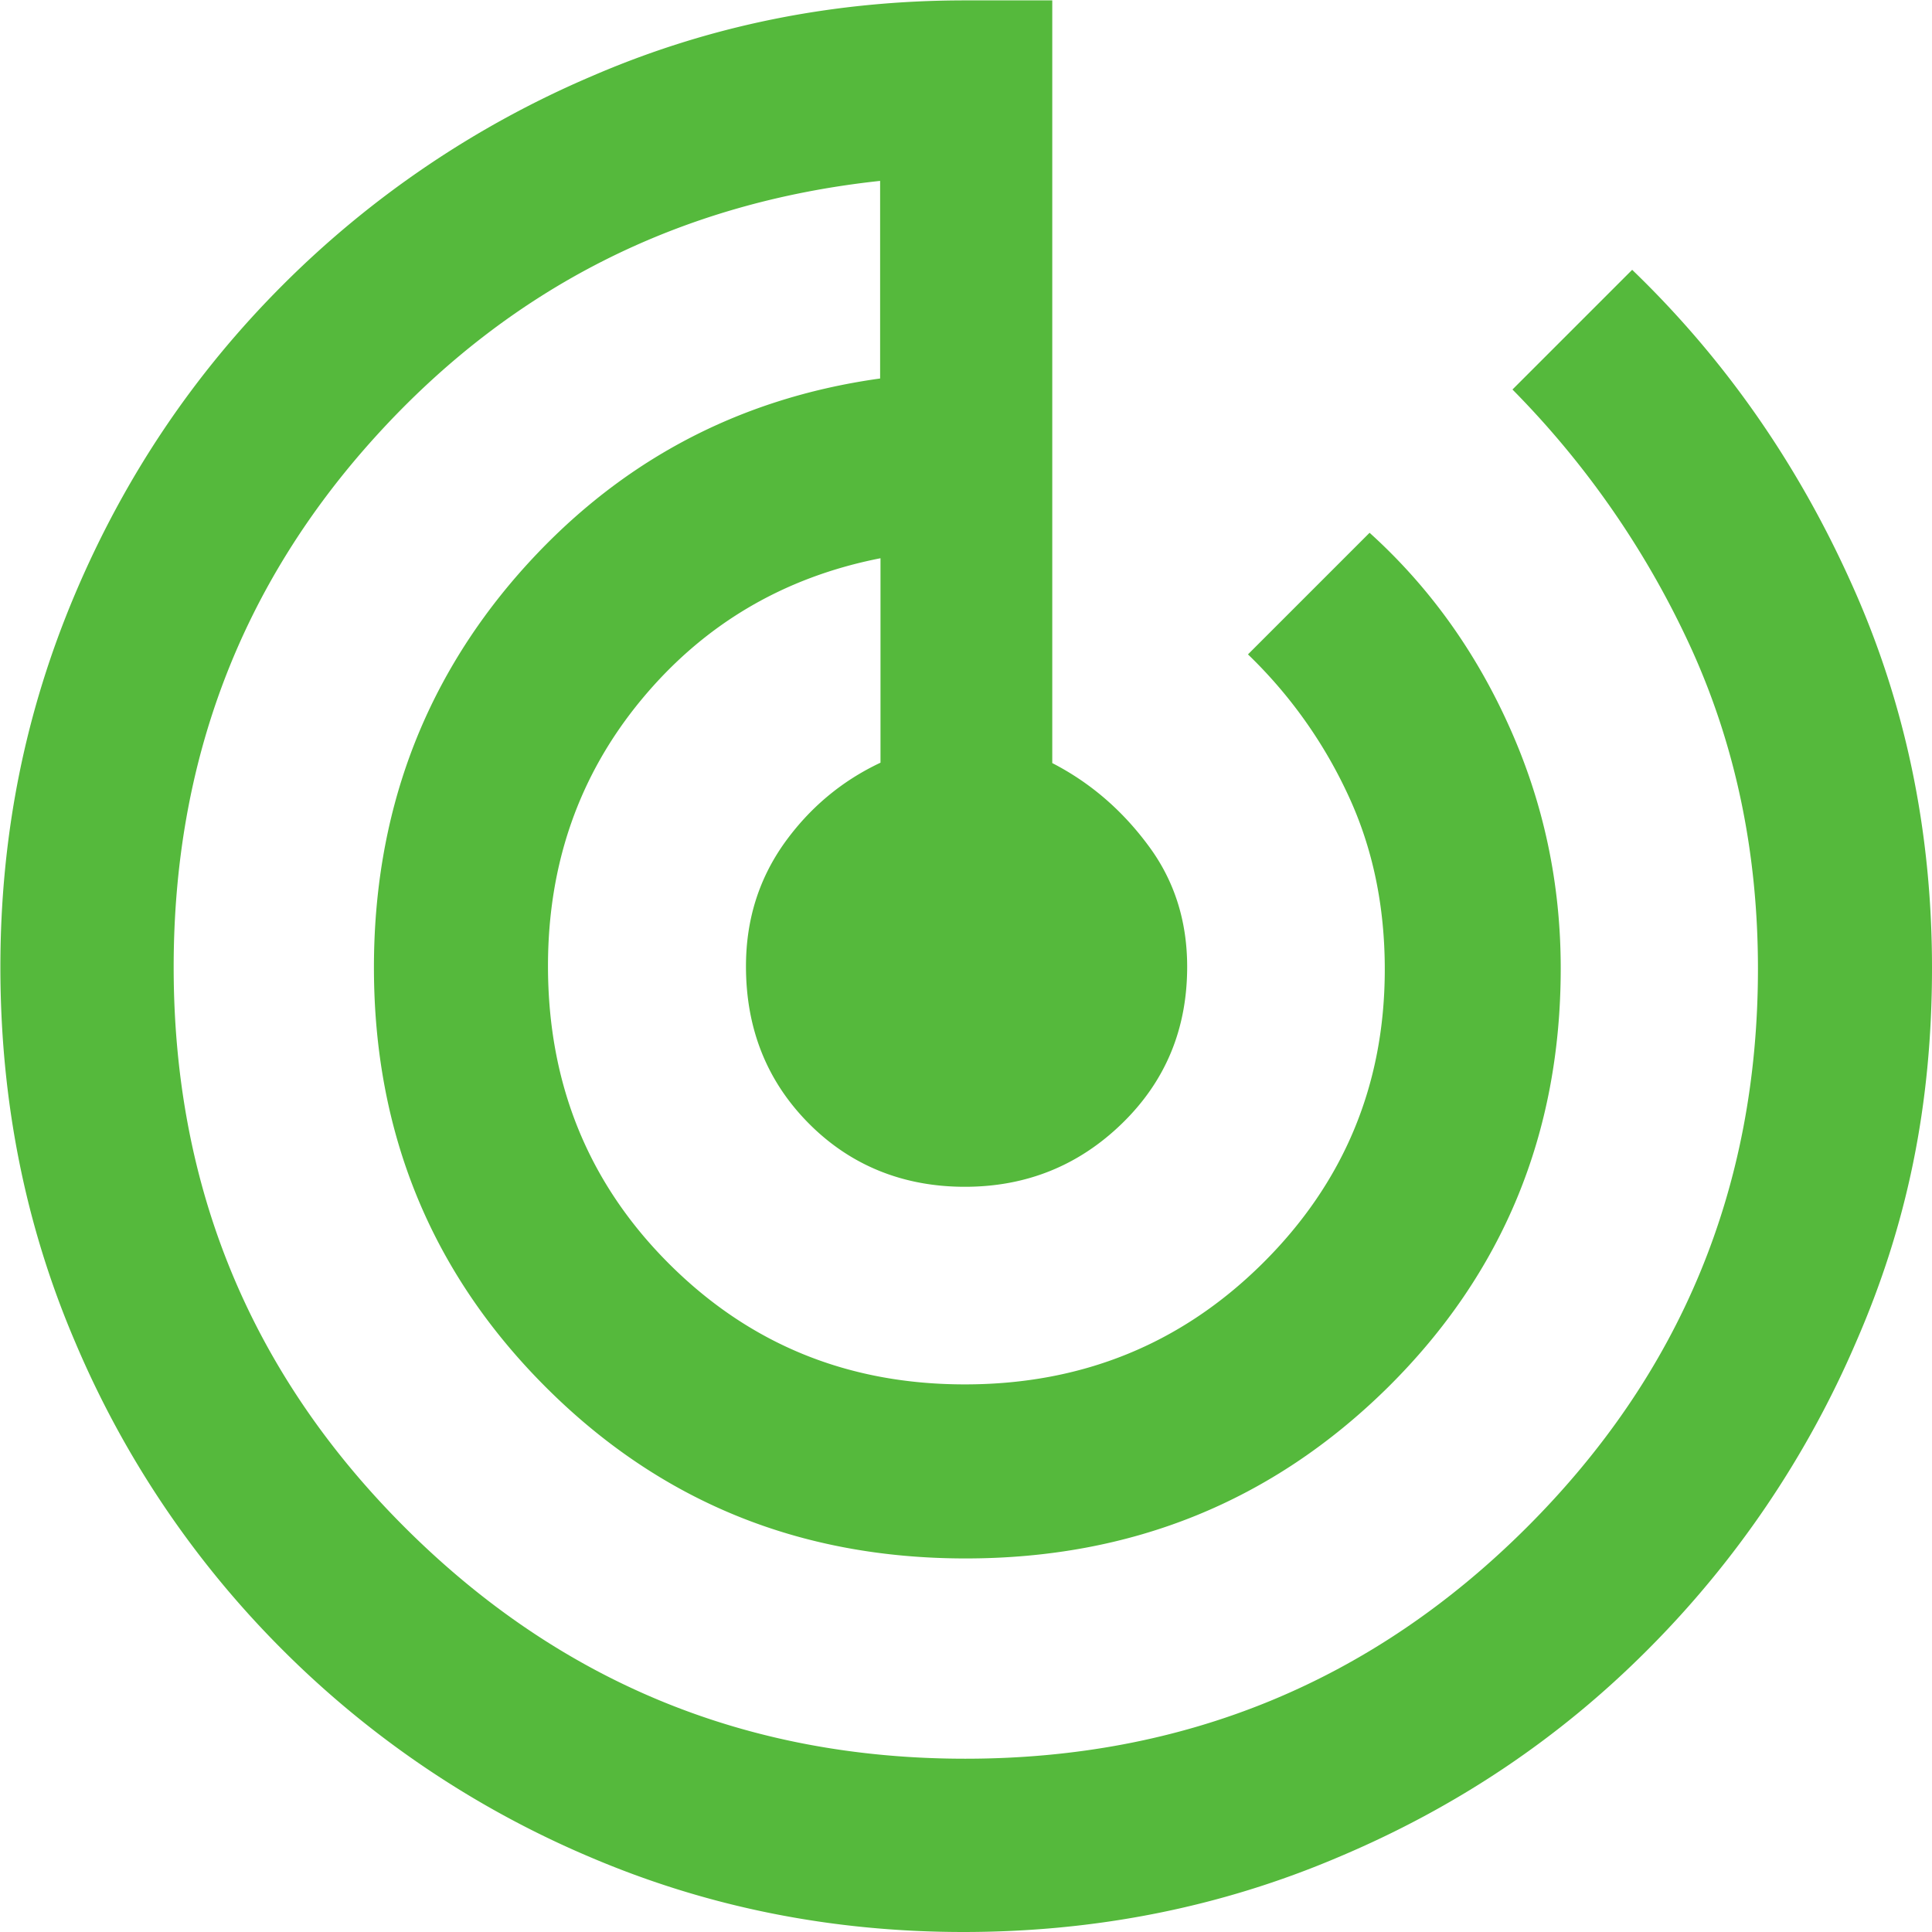 <svg xmlns="http://www.w3.org/2000/svg" viewBox="0 0 50.84 50.84"><path d="M25.36 50.84c-3.49 0-6.76-.66-9.83-1.97a25.474 25.474 0 0 1-8.09-5.45 25.434 25.434 0 0 1-5.46-8.1C.66 32.24.01 28.95.01 25.45s.66-6.74 1.97-9.83S5.11 9.83 7.44 7.5a25.77 25.77 0 0 1 8.12-5.49c3.09-1.34 6.37-2 9.84-2h2.29v20.07c.99.51 1.83 1.23 2.52 2.16.69.92 1.03 1.99 1.03 3.2 0 1.64-.57 3.01-1.71 4.12-1.14 1.11-2.52 1.67-4.14 1.67s-3.01-.56-4.11-1.67c-1.1-1.11-1.65-2.49-1.65-4.13 0-1.21.33-2.28 1-3.23.67-.94 1.52-1.65 2.54-2.13v-5.38c-2.55.5-4.65 1.74-6.29 3.72-1.64 1.98-2.46 4.32-2.46 7.01 0 3.1 1.06 5.71 3.18 7.83s4.71 3.18 7.79 3.18 5.69-1.06 7.83-3.18c2.14-2.12 3.22-4.7 3.22-7.74 0-1.68-.32-3.21-.97-4.6a12.32 12.32 0 0 0-2.63-3.69l3.2-3.2c1.55 1.4 2.78 3.1 3.68 5.11.9 2 1.35 4.12 1.35 6.35 0 4.35-1.52 8.03-4.55 11.03-3.04 3-6.74 4.5-11.11 4.5s-8.04-1.5-11.05-4.51c-3.01-3.01-4.52-6.69-4.52-11.04 0-4 1.27-7.45 3.8-10.35 2.54-2.9 5.71-4.62 9.52-5.15v-5.2c-5.3.57-9.72 2.81-13.27 6.72-3.55 3.91-5.32 8.56-5.32 13.97 0 5.79 2.03 10.7 6.09 14.75 4.06 4.05 8.97 6.08 14.74 6.08s10.71-2.03 14.77-6.08c4.06-4.05 6.09-8.95 6.09-14.71 0-3.03-.58-5.82-1.73-8.37a23.686 23.686 0 0 0-4.73-6.87l3.15-3.15c2.41 2.32 4.33 5.06 5.75 8.21 1.43 3.15 2.14 6.53 2.14 10.16s-.66 6.78-2 9.85a25.893 25.893 0 0 1-5.48 8.09c-2.32 2.33-5.03 4.15-8.14 5.46-3.1 1.32-6.39 1.97-9.87 1.97" style="fill:#55b93c;stroke-width:0"/></svg>
